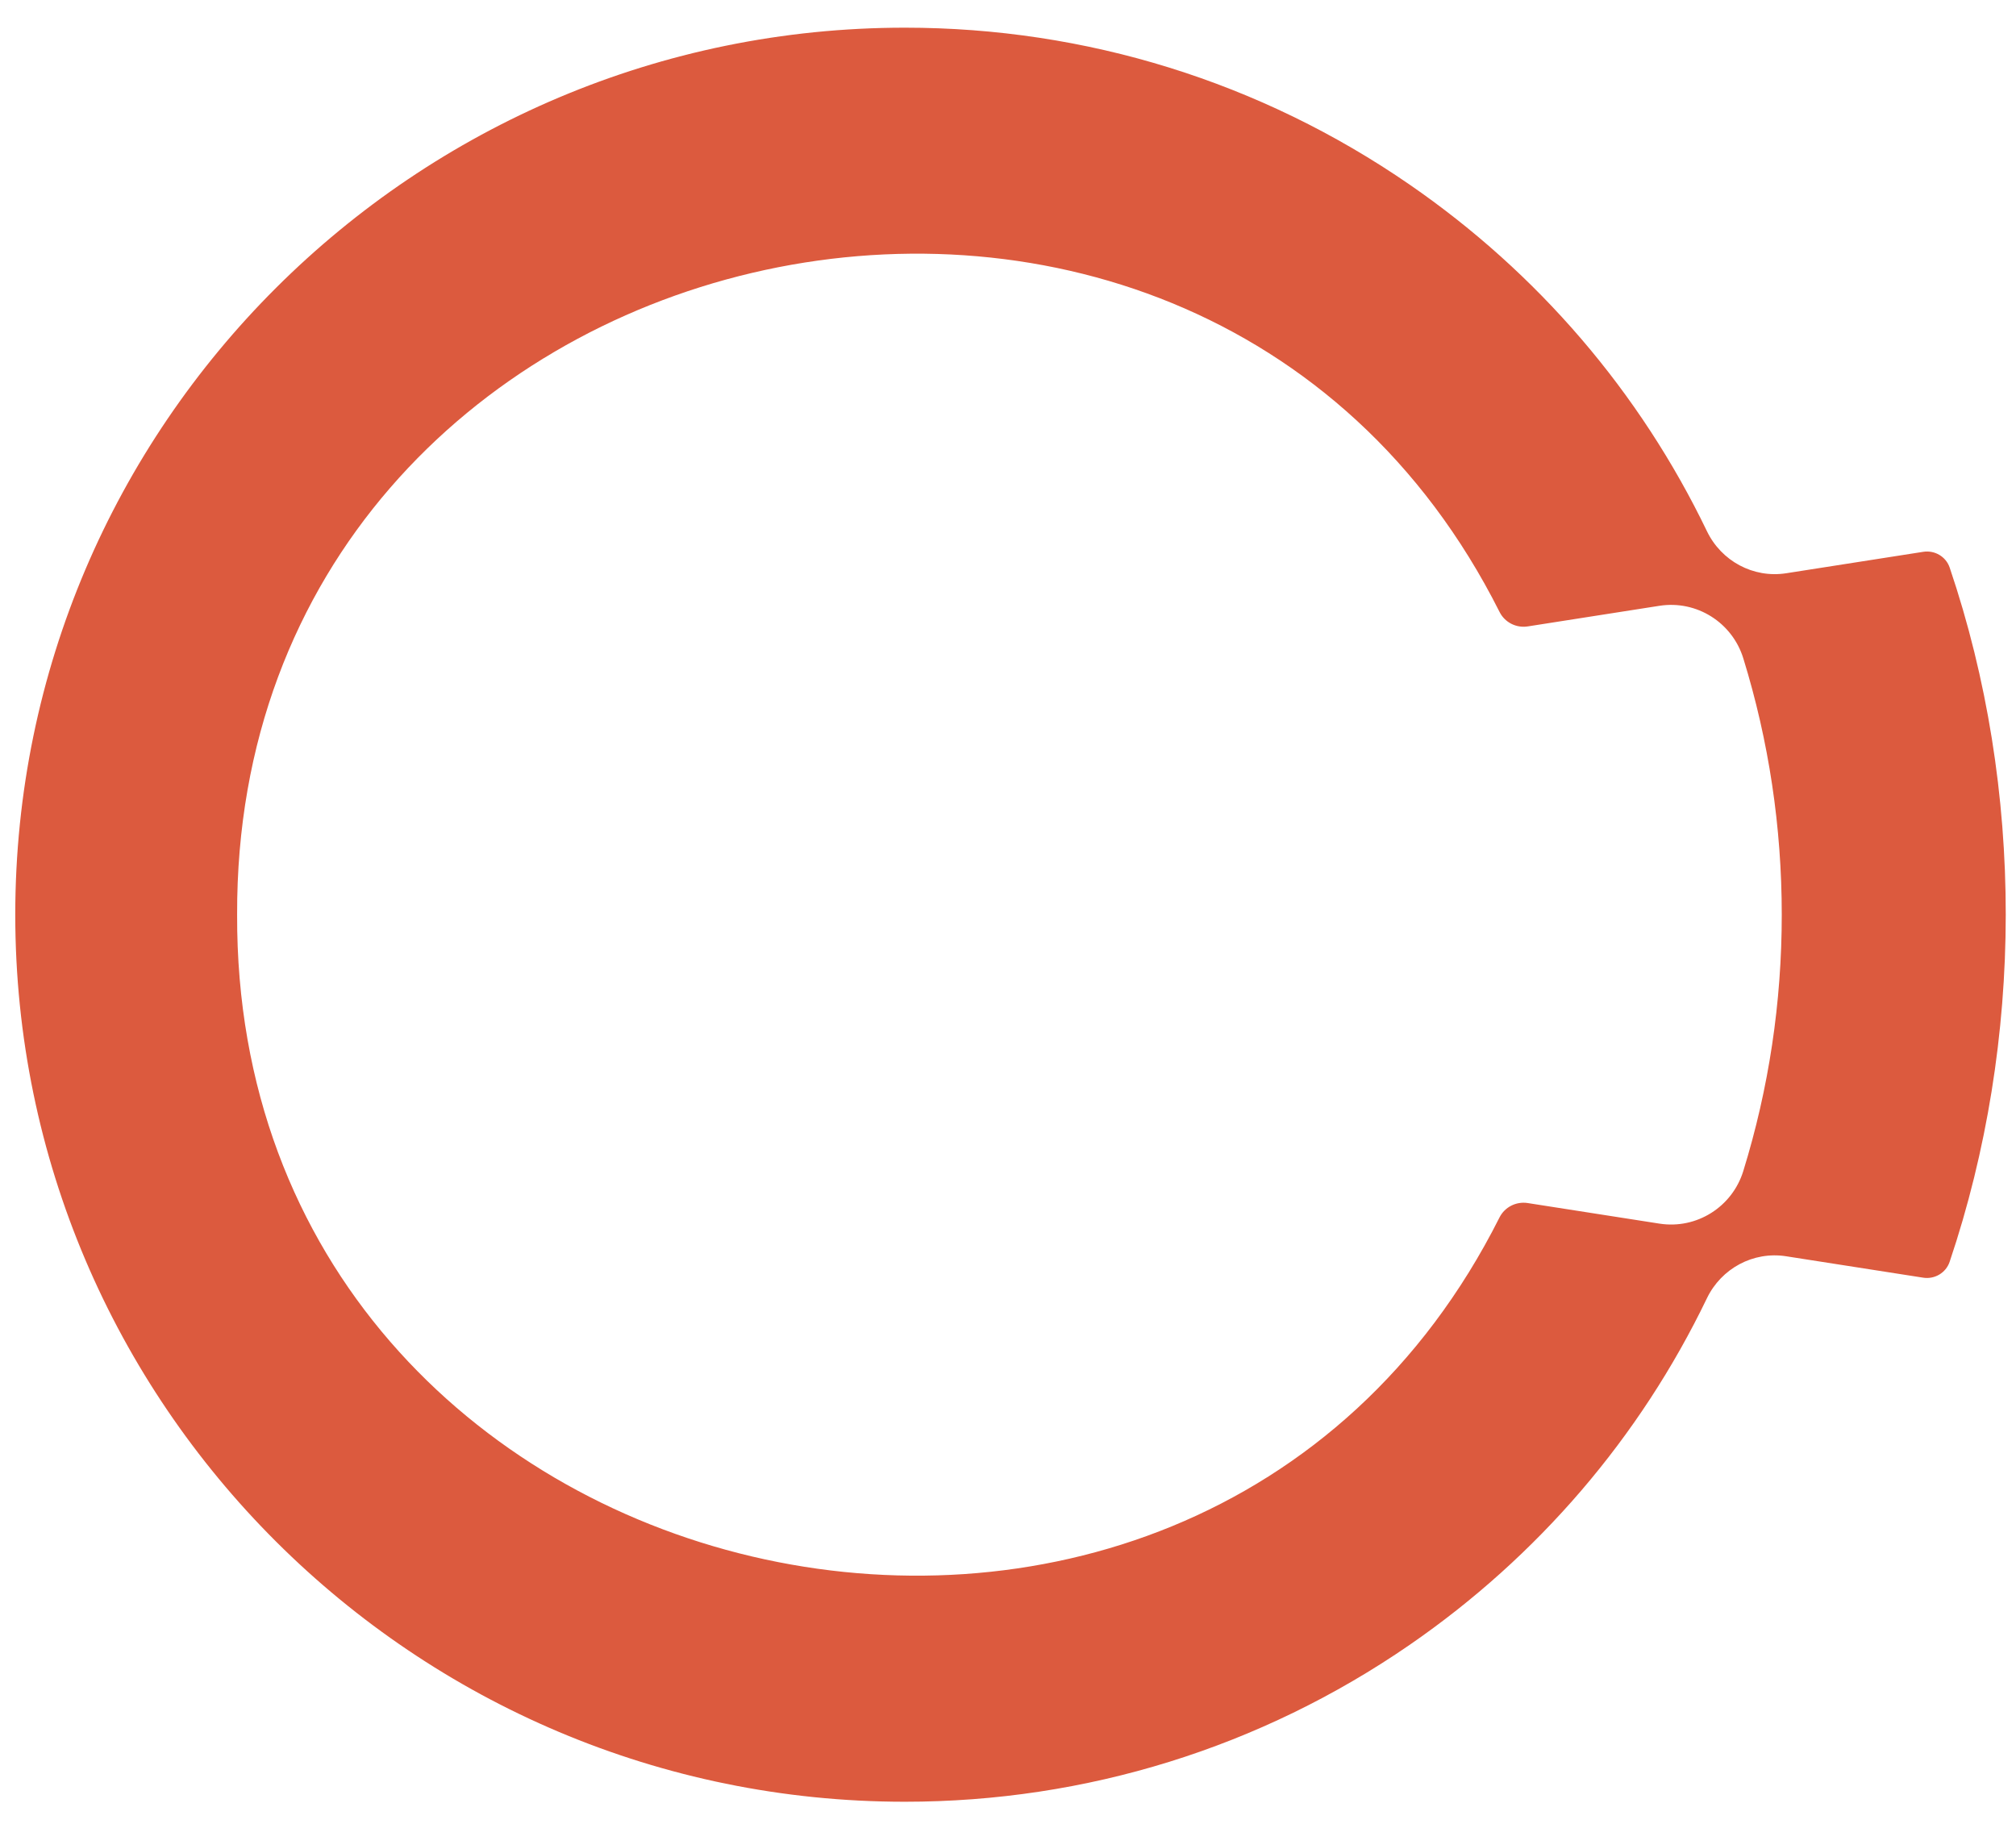 <svg width="63" height="57" viewBox="0 0 63 57" fill="none" xmlns="http://www.w3.org/2000/svg">
<path fill-rule="evenodd" clip-rule="evenodd" d="M47.742 37.597C47.381 37.541 47.024 37.721 46.86 38.046C37.237 57.184 7.333 50.315 7.41 28.585C7.339 6.854 37.239 -0.015 46.862 19.126C47.026 19.452 47.383 19.633 47.744 19.576L51.858 18.932C53.02 18.751 54.132 19.453 54.478 20.573C55.276 23.158 55.68 25.844 55.68 28.586C55.68 31.327 55.276 34.014 54.477 36.599C54.131 37.718 53.02 38.421 51.859 38.24L47.742 37.597ZM60.102 17.245L55.818 17.915C54.791 18.075 53.792 17.535 53.342 16.601C51.248 12.255 48.064 8.535 44.046 5.766C39.394 2.56 33.941 0.865 28.278 0.865C12.948 0.865 0.477 13.301 0.477 28.586C0.477 43.872 12.948 56.307 28.278 56.307C33.941 56.307 39.394 54.612 44.047 51.407C48.065 48.638 51.249 44.917 53.341 40.573C53.791 39.639 54.791 39.099 55.817 39.26L60.099 39.929C60.458 39.986 60.81 39.778 60.926 39.434C63.254 32.524 63.274 24.666 60.928 17.739C60.812 17.395 60.461 17.189 60.102 17.245Z" fill="#DC5A3E"/>
</svg>
